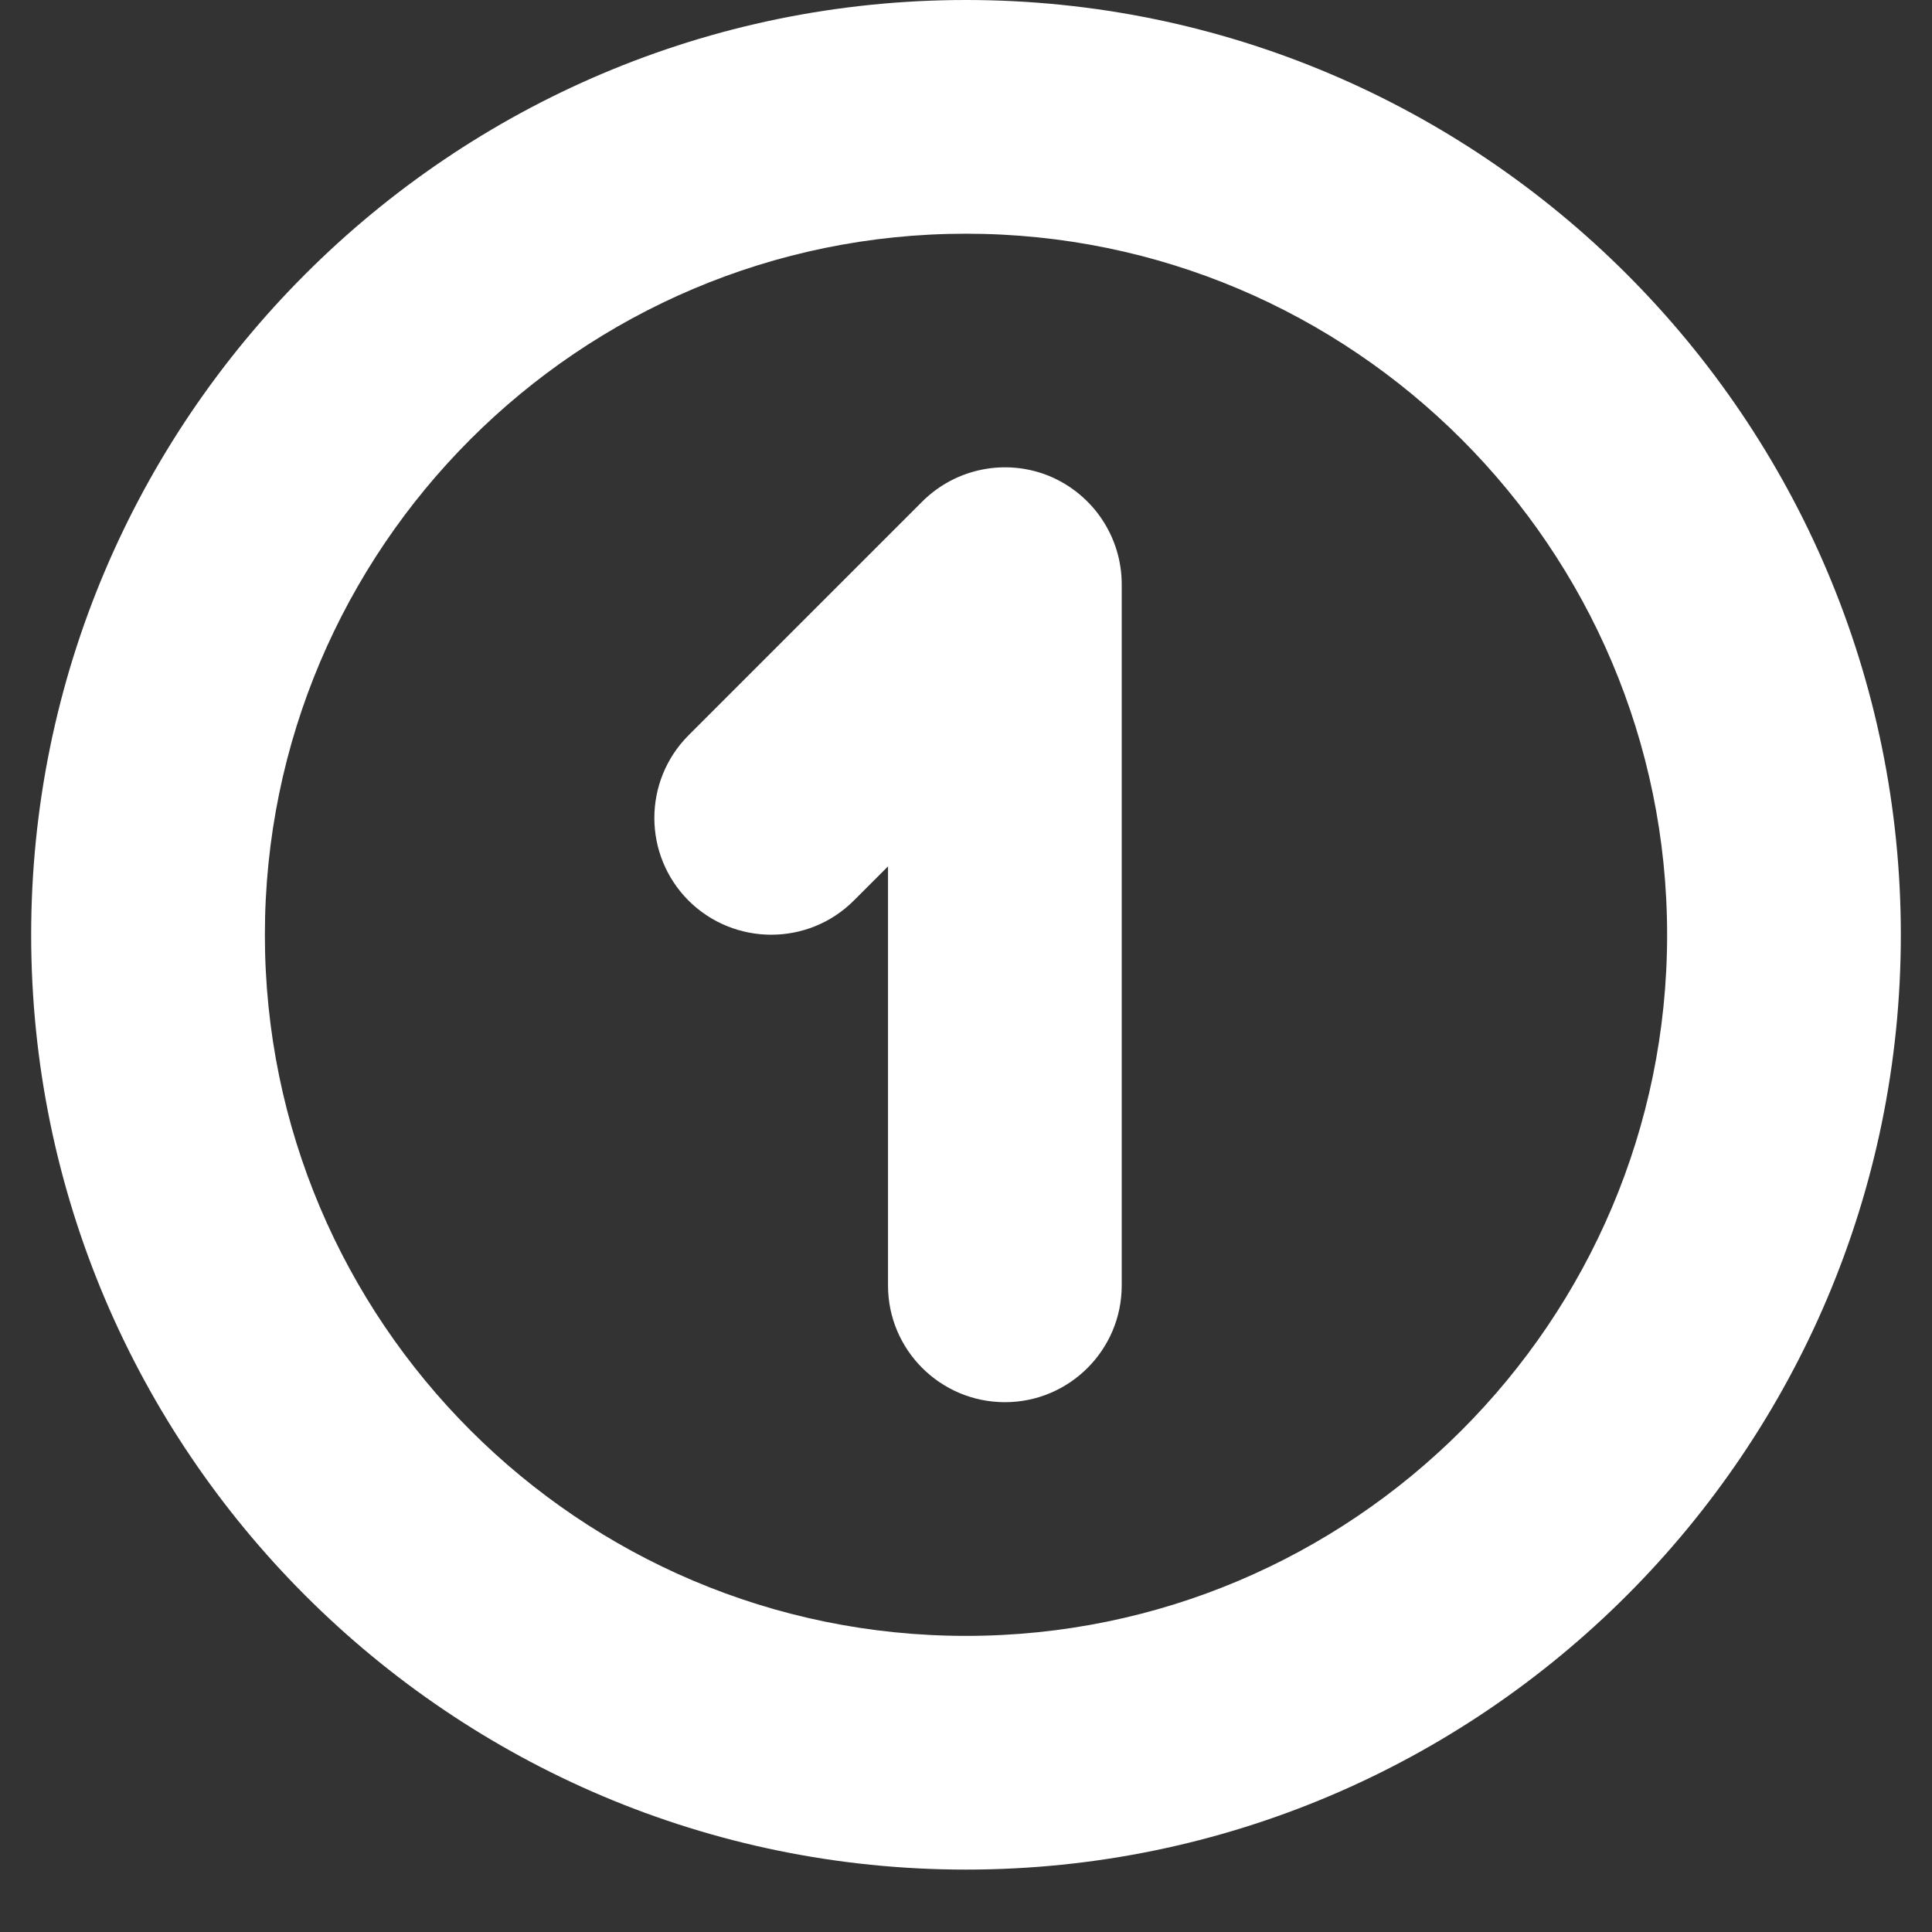 <svg version="1.2" preserveAspectRatio="xMidYMid meet" height="40" viewBox="0 0 30 30" zoomAndPan="magnify" width="40" xmlns:xlink="http://www.w3.org/1999/xlink" xmlns="http://www.w3.org/2000/svg"><rect x="0" y="0" width="30" height="30" fill="#333333" stroke="none"/><defs><clipPath id="bf86b180f9"><path d="M 0.484 0 L 29.516 0 L 29.516 29.031 L 0.484 29.031 Z M 0.484 0"></path></clipPath></defs><g id="af14fcc458"><g clip-path="url(#bf86b180f9)" clip-rule="nonzero"><path d="M 15 29.031 C 6.996 29.031 0.484 22.52 0.484 14.516 C 0.484 6.512 6.996 0 15 0 C 23.004 0 29.516 6.512 29.516 14.516 C 29.516 22.52 23.004 29.031 15 29.031 Z M 15 3.629 C 8.996 3.629 4.113 8.512 4.113 14.516 C 4.113 20.52 8.996 25.402 15 25.402 C 21.004 25.402 25.887 20.52 25.887 14.516 C 25.887 8.512 21.004 3.629 15 3.629 Z M 17.418 19.961 L 17.418 9.074 C 17.418 8.34 16.977 7.68 16.301 7.395 C 15.621 7.113 14.84 7.27 14.32 7.789 L 10.691 11.418 C 9.984 12.129 9.984 13.273 10.691 13.984 C 11.402 14.691 12.551 14.691 13.258 13.984 L 13.789 13.453 L 13.789 19.961 C 13.789 20.961 14.602 21.773 15.605 21.773 C 16.605 21.773 17.418 20.961 17.418 19.961 Z M 17.418 19.961" style="stroke:none;fill-rule:nonzero;fill:#ffffff;fill-opacity:1;"></path></g></g></svg>